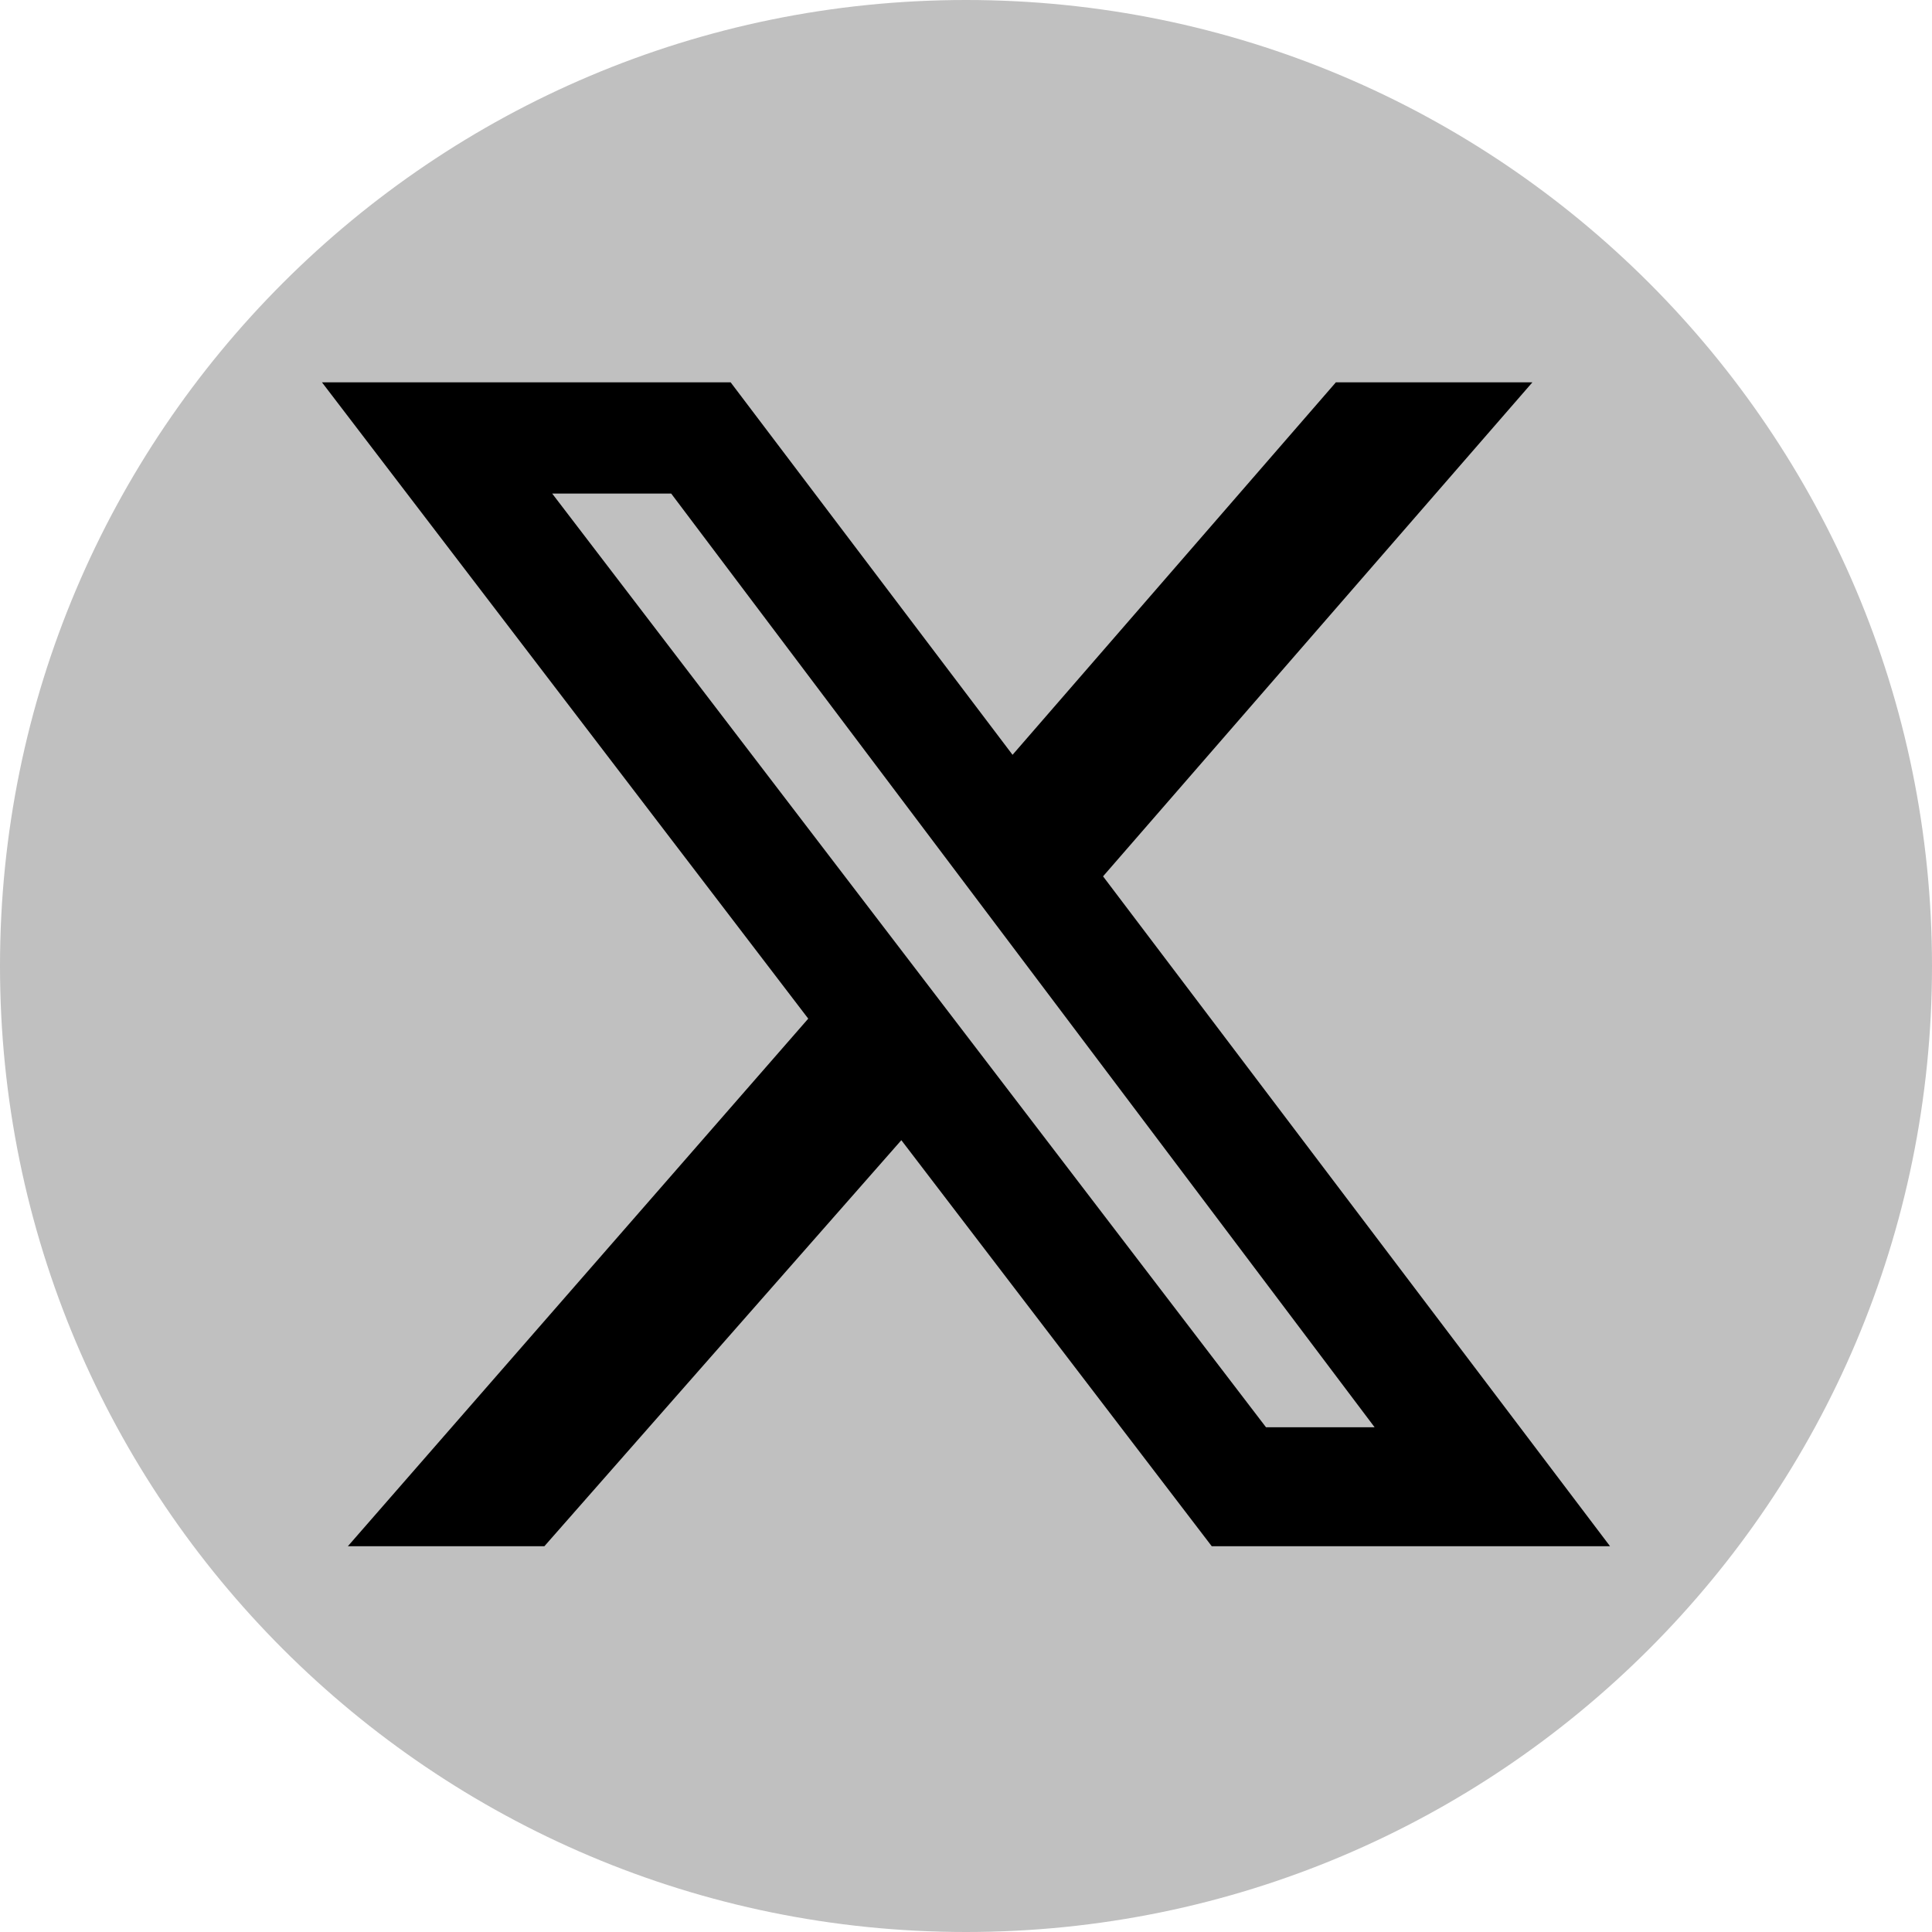 <svg width="32" height="32" viewBox="0 0 32 32" fill="none" xmlns="http://www.w3.org/2000/svg">
<g id="Vector">
<path d="M32 16C32 24.837 24.837 32 16 32C7.163 32 0 24.837 0 16C0 7.163 7.163 0 16 0C24.837 0 32 7.163 32 16Z" fill="#C0C0C0"/>
<path d="M22.126 6.333H25.381L18.27 14.515L26.667 25.61H20.07L14.929 18.885L9.017 25.61H5.762L13.387 16.872L5.333 6.333H12.102L16.771 12.502L22.126 6.333ZM20.969 23.64H22.768L11.117 8.175H9.146L20.969 23.64Z" fill="black"/>
</g>
</svg>
